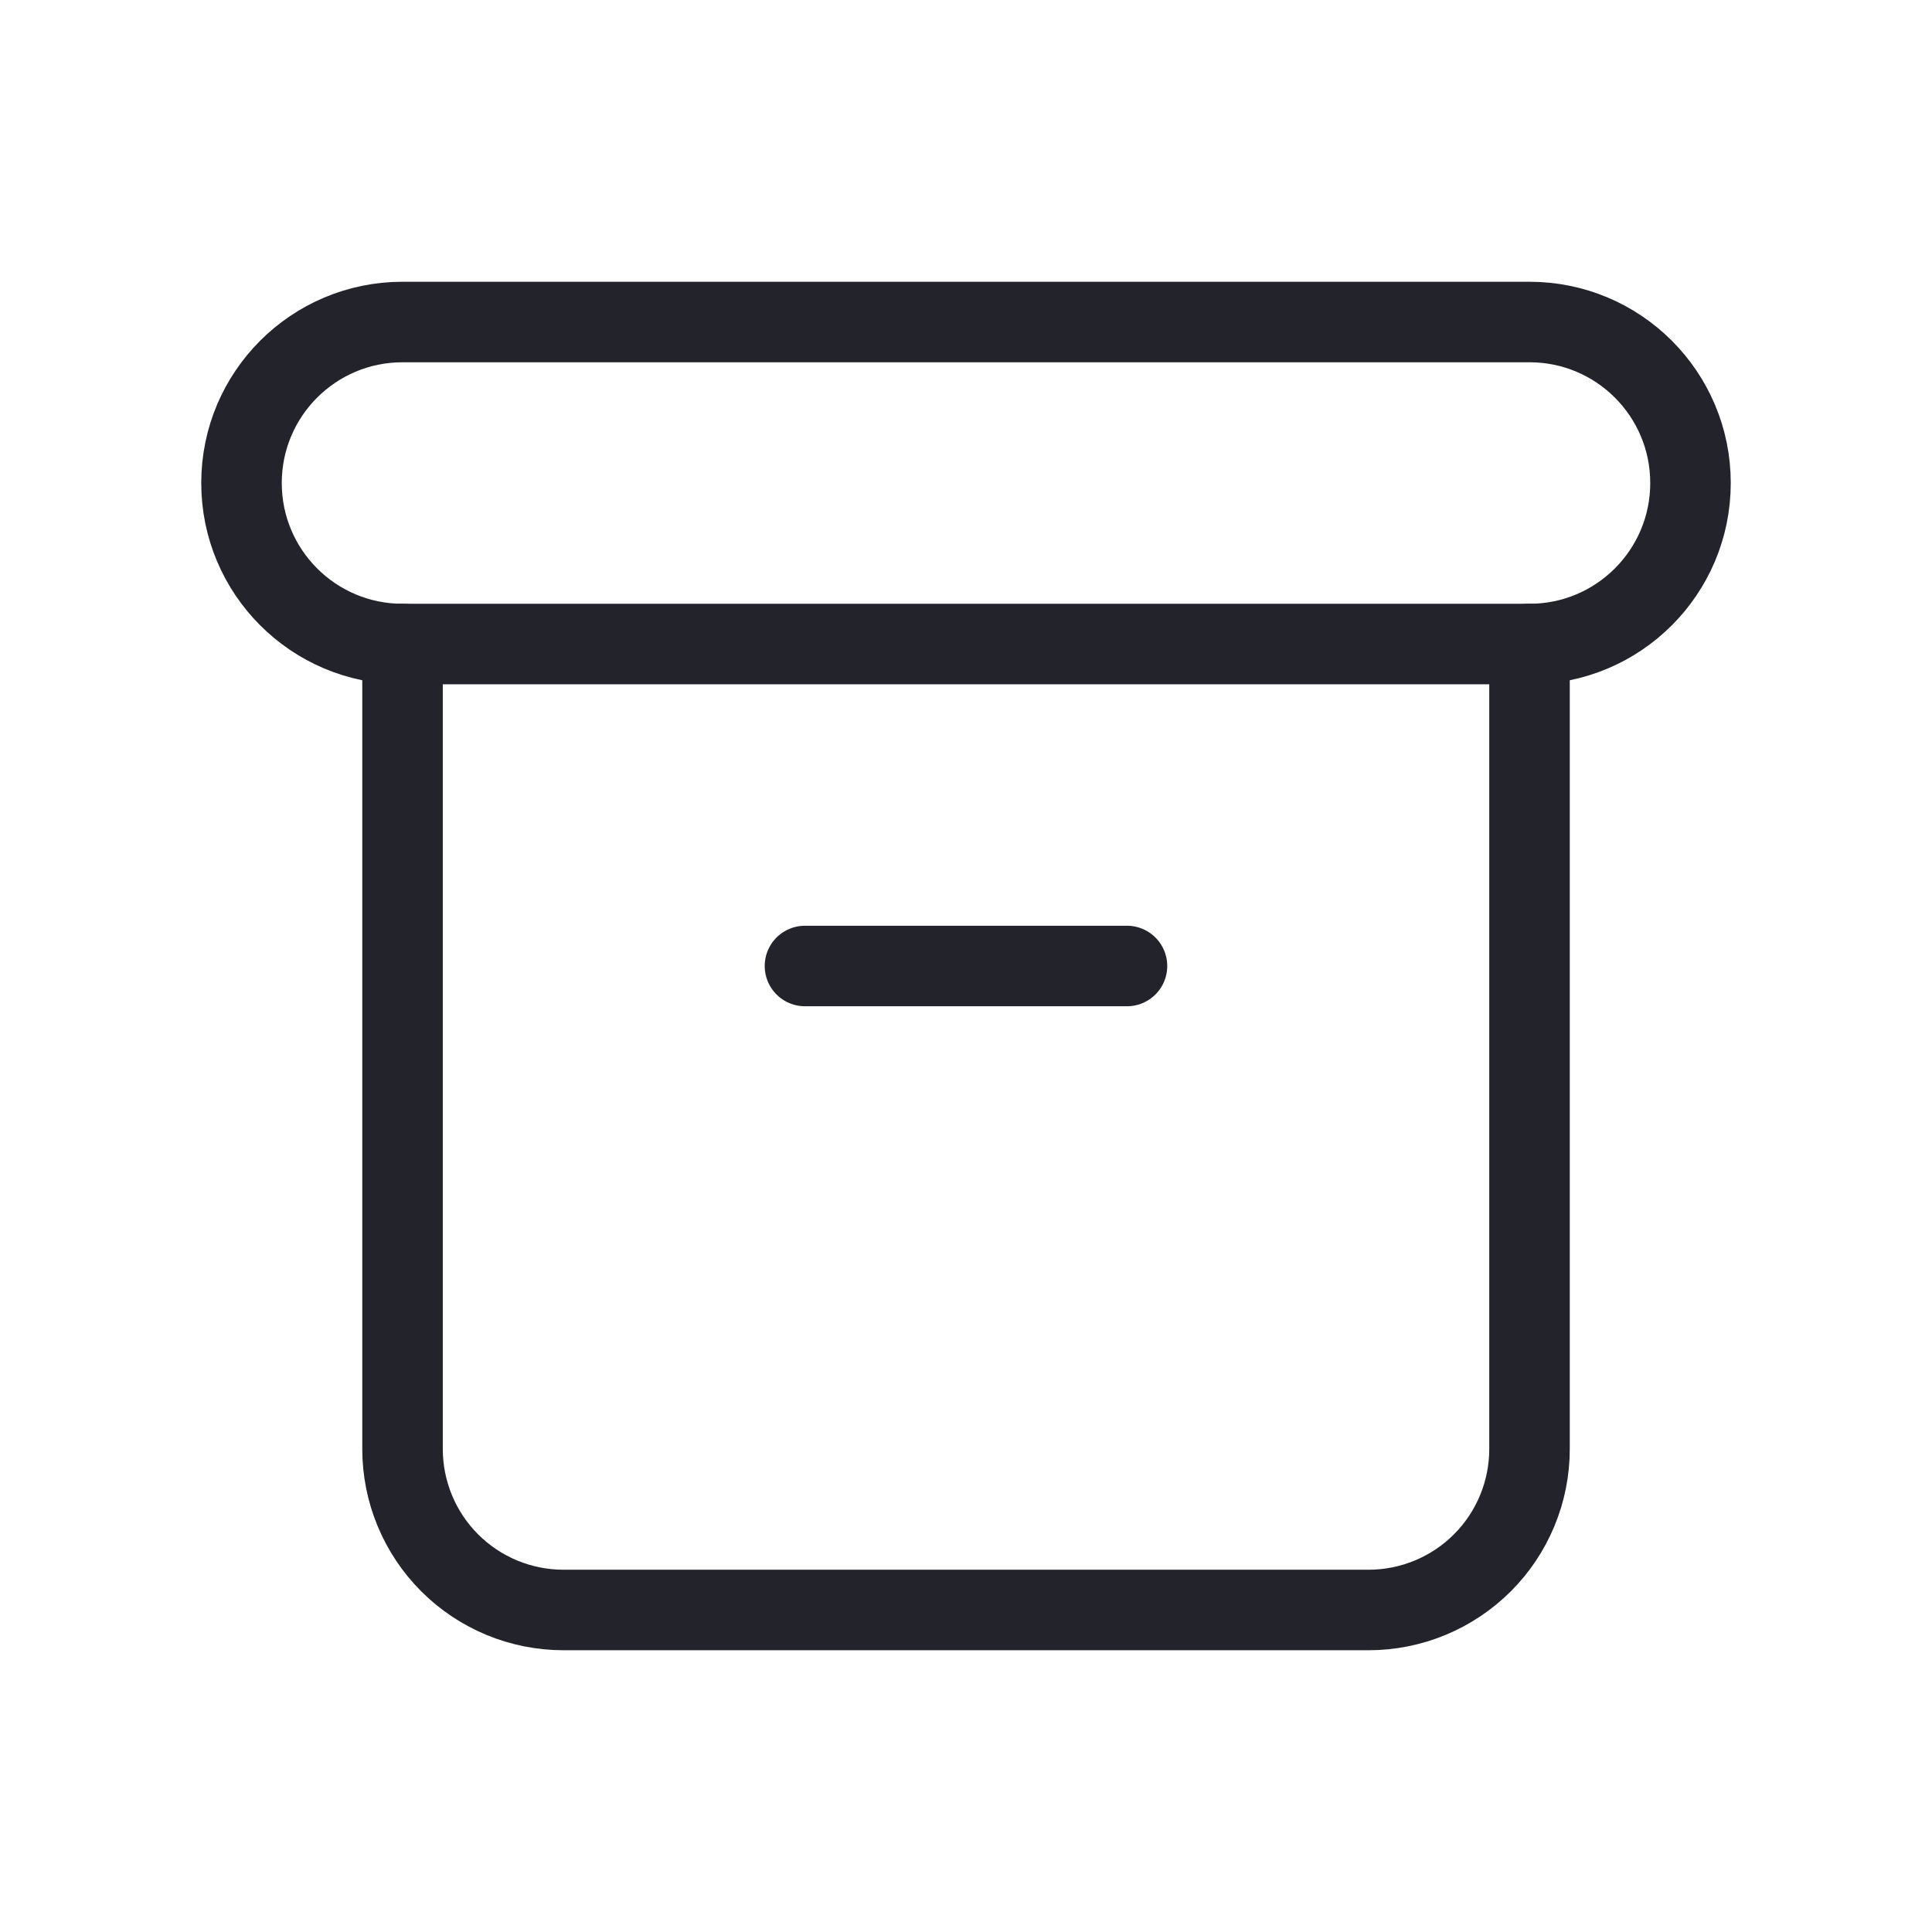<svg width="40" height="40" viewBox="0 0 40 40" fill="none" xmlns="http://www.w3.org/2000/svg">
<g clip-path="url(#clip0_294_712)">
<path d="M31.667 6.667H8.333C6.492 6.667 5 8.159 5 10C5 11.841 6.492 13.334 8.333 13.334H31.667C33.508 13.334 35 11.841 35 10C35 8.159 33.508 6.667 31.667 6.667Z" stroke="#23232B" stroke-width="1.667" stroke-linecap="round" stroke-linejoin="round"/>
<path d="M8.334 13.333V30C8.334 30.884 8.685 31.732 9.31 32.357C9.935 32.982 10.783 33.333 11.667 33.333H28.334C29.218 33.333 30.065 32.982 30.691 32.357C31.316 31.732 31.667 30.884 31.667 30V13.333" stroke="#23232B" stroke-width="1.667" stroke-linecap="round" stroke-linejoin="round"/>
<path d="M16.666 20H23.333" stroke="#23232B" stroke-width="1.667" stroke-linecap="round" stroke-linejoin="round"/>
</g>
<defs>
<clipPath id="clip0_294_712">
<rect width="40" height="40" fill="white"/>
</clipPath>
</defs>
</svg>
